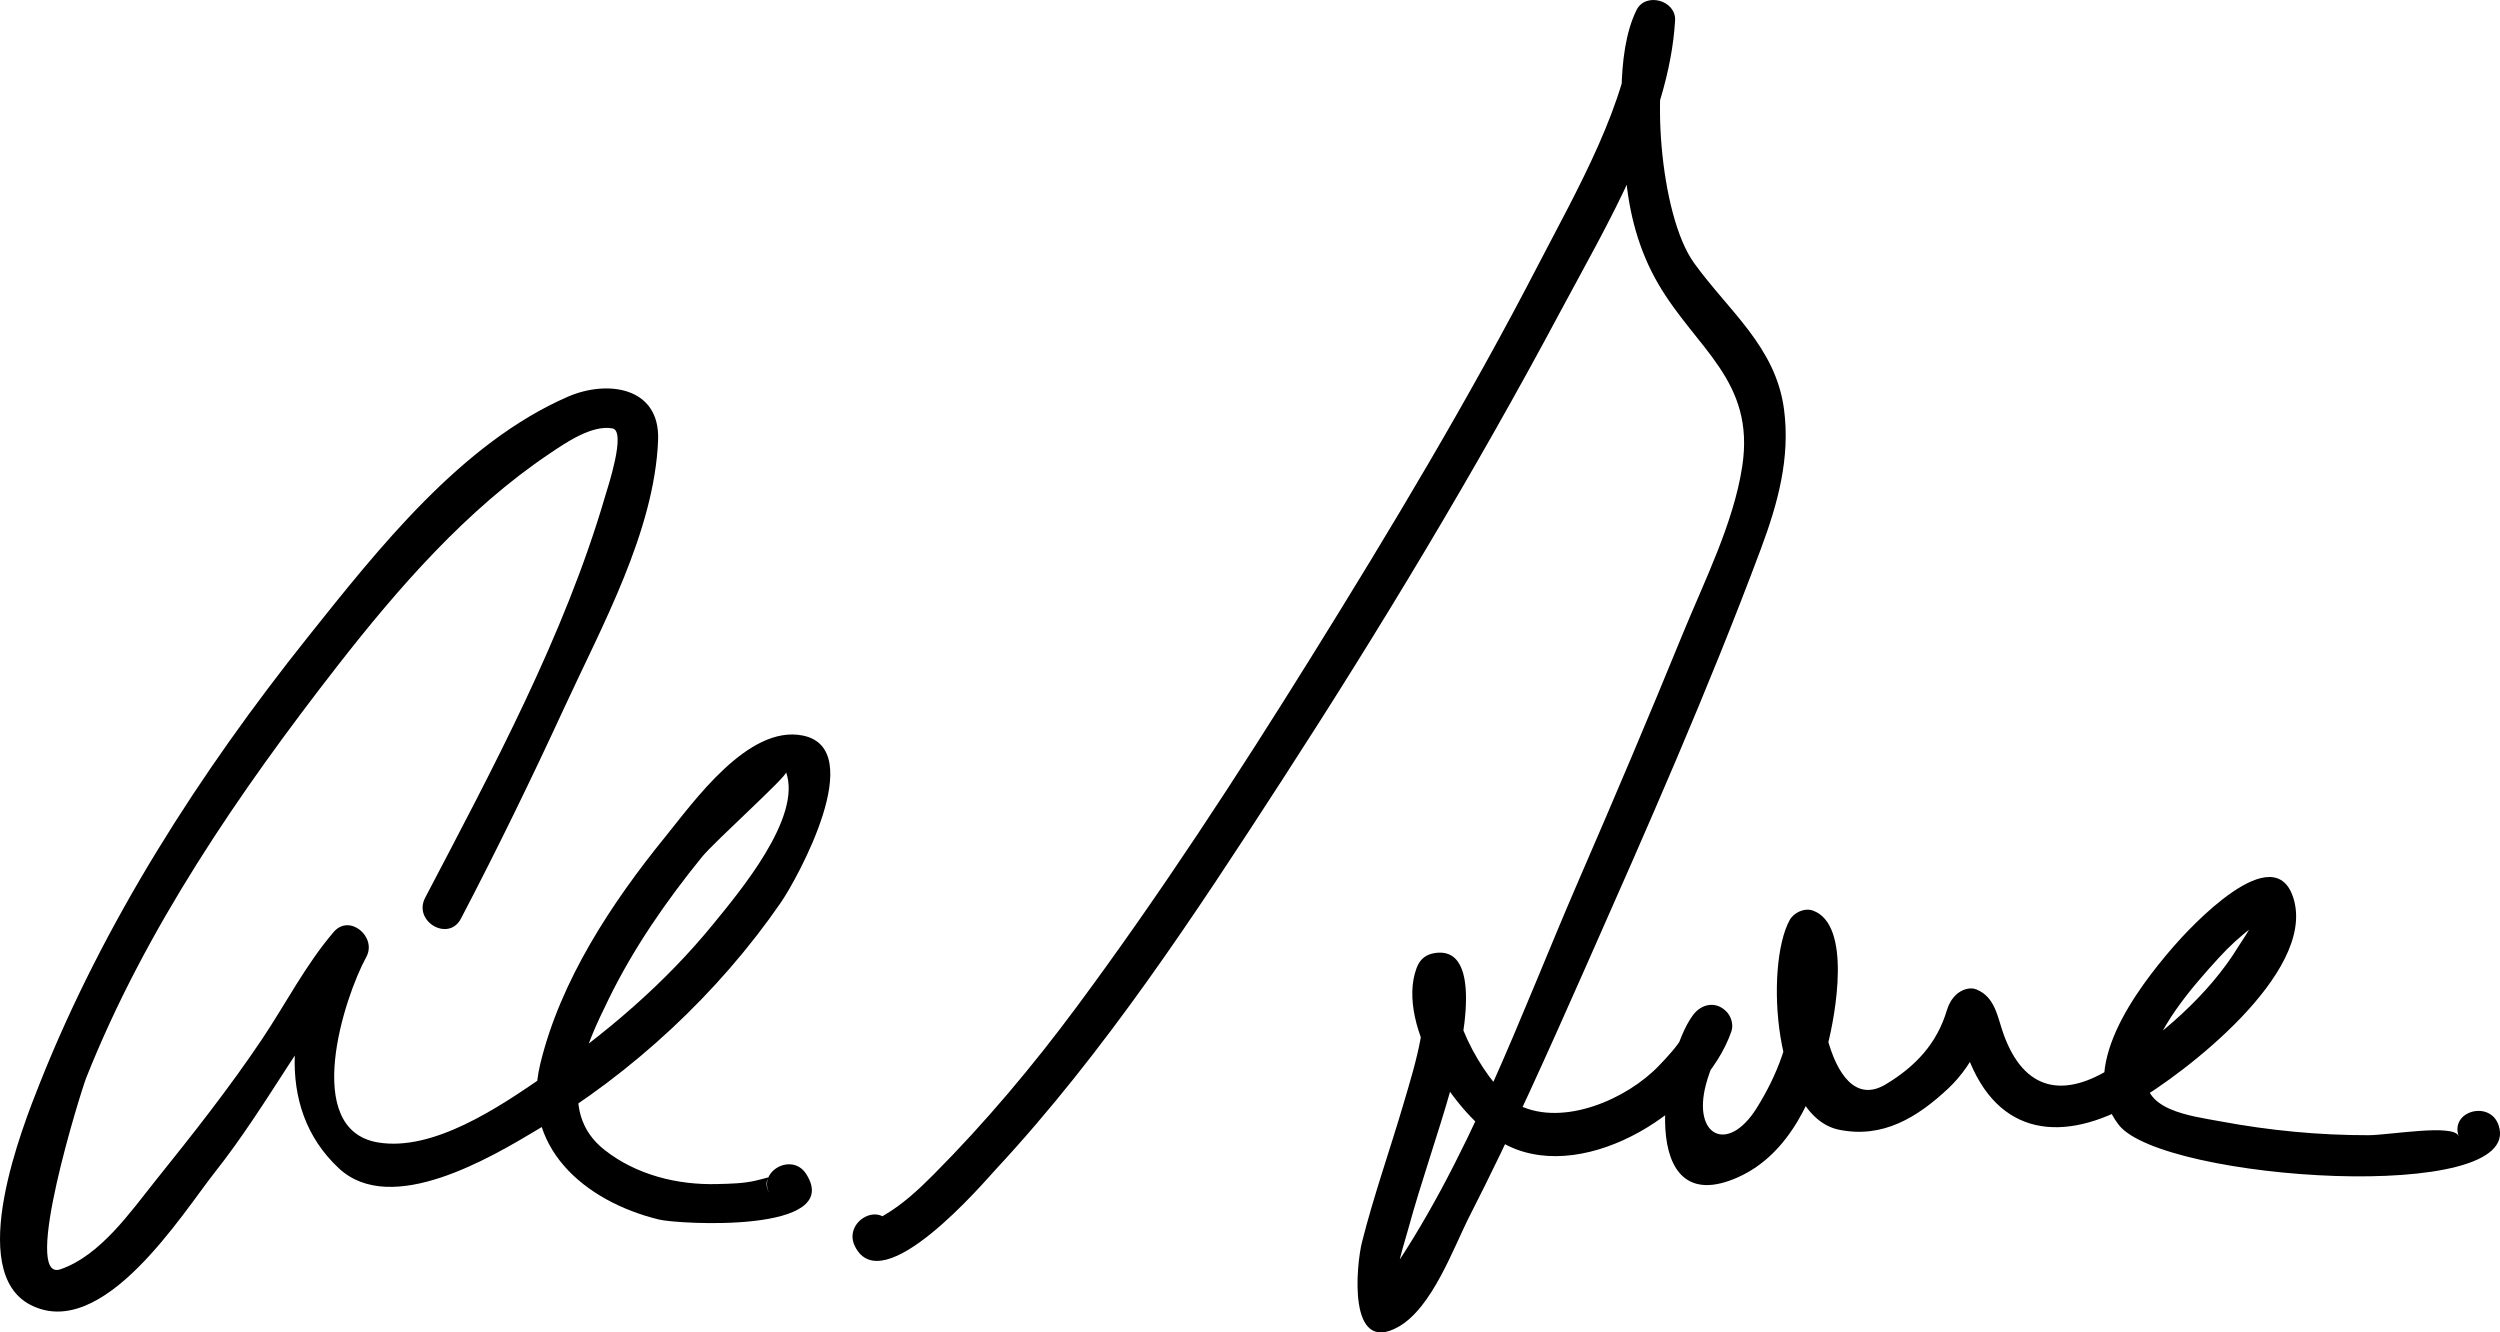 <?xml version="1.0" encoding="utf-8"?>
<svg version="1.1" xmlns="http://www.w3.org/2000/svg" xmlns:xlink="http://www.w3.org/1999/xlink" width="181.098px" height="96.519px" xml:space="preserve">
<g>
	<path d="M33.389,66.546c2.633-5.033,5.12-10.146,7.498-15.305c2.706-5.868,6.519-12.758,6.785-19.351
		c0.157-3.886-3.697-4.384-6.525-3.157c-7.712,3.347-13.763,11.043-18.842,17.409C14.482,55.946,7.508,66.809,2.872,78.496
		c-1.221,3.077-5.405,13.588-0.663,16.029c5.245,2.698,11.007-6.642,13.368-9.625C19.415,80.049,22.3,74.292,26.3,69.629
		c-0.785-0.606-1.57-1.212-2.356-1.818c-2.886,5.277-4.229,12.318,0.605,16.822c3.804,3.544,11.059-0.815,14.439-2.836
		c6.851-4.095,13.062-9.862,17.584-16.43c1.176-1.708,6.387-11.146,1.561-12.089c-3.949-0.771-7.88,4.803-9.949,7.349
		c-3.879,4.777-7.595,10.409-9.052,16.463c-1.435,5.964,3.18,9.93,8.608,11.254c1.397,0.341,13.439,1.027,10.656-3.306
		c-1.042-1.622-3.64-0.119-2.591,1.514c-0.882-1.373,0.797-1.46-1.067-1.027c-0.908,0.211-1.856,0.222-2.782,0.247
		c-2.89,0.081-5.873-0.668-8.165-2.473c-3.633-2.862-1.313-7.619,0.302-10.928c1.797-3.685,4.184-7.124,6.762-10.299
		c0.892-1.099,6.187-5.858,6.089-6.13c1.176,3.291-3.452,8.753-5.259,10.975c-3.503,4.309-7.84,8-12.405,11.13
		c-3.12,2.139-7.901,5.393-11.915,4.708c-5.525-0.943-2.452-10.468-0.831-13.43c0.792-1.448-1.211-3.153-2.356-1.818
		c-2.036,2.373-3.476,5.208-5.212,7.795c-2.366,3.526-5.006,6.865-7.661,10.173c-1.827,2.277-4.025,5.479-6.931,6.473
		c-2.847,0.974,1.492-12.913,1.87-13.867c4.268-10.758,11.105-20.736,18.181-29.819c4.406-5.655,9.379-11.367,15.373-15.394
		c1.162-0.781,3.065-2.108,4.567-1.835c1.029,0.188-0.359,4.333-0.519,4.883C40.9,46.019,35.663,55.733,30.798,65.033
		C29.902,66.745,32.492,68.261,33.389,66.546L33.389,66.546z"/>
	<path d="M61.919,90.257c1.967,4.089,9.386-4.655,10.205-5.536c7.939-8.545,14.414-18.435,20.736-28.192
		c7.15-11.036,13.961-22.326,20.155-33.927c3.364-6.301,7.892-13.76,8.327-21.114c0.087-1.463-2.141-2.087-2.795-0.757
		c-1.573,3.198-1.065,8.491-0.788,11.868c0.229,2.803,0.94,5.521,2.359,7.957c2.747,4.715,7.031,7.008,6.091,13.212
		c-0.627,4.138-2.765,8.36-4.341,12.218c-2.43,5.949-4.942,11.864-7.499,17.759c-4.208,9.7-8.048,20.632-14.208,29.315
		c-0.844,1.189,1.003,1.249,0.98,0.194c-0.032-1.412,0.514-2.925,0.882-4.269c0.939-3.429,2.141-6.781,3.105-10.204
		c0.375-1.333,2.737-10.16-1.066-9.759c-0.722,0.076-1.191,0.415-1.446,1.101c-1.563,4.205,3.099,11.185,6.648,12.889
		c5.771,2.77,14.244-2.745,16.157-8.302c0.168-0.487-0.019-1.112-0.386-1.459c-0.012-0.011-0.022-0.021-0.034-0.032
		c-0.761-0.719-1.773-0.476-2.355,0.303c-2.355,3.153-4.082,15.04,3.256,11.756c3.765-1.685,5.546-5.882,6.506-9.642
		c0.531-2.083,1.755-8.638-1.074-9.672c-0.611-0.224-1.393,0.137-1.694,0.689c-1.809,3.306-1.146,14.202,3.563,15.18
		c3.166,0.658,5.682-0.877,7.945-3.003c0.939-0.881,1.853-2.174,2.283-3.38c0.612-1.716-1.907-1.895-1.558-0.869
		c0.208,0.611,0.405,1.224,0.626,1.832c2.182,6,7.034,6.4,12.098,3.46c3.731-2.166,13.042-9.346,11.578-14.667
		c-1.32-4.802-7.646,2.108-8.752,3.389c-2.64,3.06-7.068,8.881-3.943,12.89c3.167,4.063,29.487,5.8,27.515,0.022
		c-0.621-1.82-3.52-1.039-2.893,0.797c-0.314-0.922-5.023-0.074-6.529-0.071c-3.581,0.007-7.183-0.341-10.7-0.998
		c-2.152-0.402-5.961-0.804-5.337-3.696c0.656-3.043,3.171-5.944,5.201-8.165c0.758-0.828,1.594-1.603,2.499-2.266
		c0.657-0.192,0.673-0.54,0.048-1.045c0.098,0.821-0.743,1.854-1.141,2.507c-2.137,3.509-5.657,6.507-9.06,8.712
		c-3.588,2.325-6.449,1.749-7.933-2.332c-0.465-1.277-0.604-2.722-1.991-3.281c-0.491-0.198-1.102,0.048-1.46,0.386
		c-0.321,0.303-0.541,0.693-0.667,1.118c-0.722,2.432-2.288,4.089-4.431,5.376c-4.363,2.623-5.521-8.279-4.371-10.383
		c-0.564,0.229-1.129,0.459-1.694,0.689c-0.901-1.067-1.135-0.879-0.7,0.565c0.06,0.97,0.066,1.941,0.02,2.913
		c-0.053,2.842-1.13,5.59-2.619,7.958c-2.077,3.301-4.644,2-3.664-1.714c0.323-1.226,0.9-2.519,1.664-3.542
		c-0.785,0.102-1.57,0.203-2.355,0.304c-0.998-0.944-0.077-1.783-0.927-0.335c-0.484,0.825-1.138,1.521-1.795,2.206
		c-2.316,2.414-6.888,4.408-10.096,2.868c-2.116-1.016-5.456-6.732-4.554-9.157c-0.482,0.367-0.964,0.734-1.446,1.102
		c-0.947-0.587-1.235-0.437-0.864,0.448c0.08,0.893-0.121,1.811-0.279,2.683c-0.298,1.647-0.797,3.263-1.27,4.866
		c-0.98,3.324-2.139,6.592-2.988,9.953c-0.412,1.629-1.073,8.244,2.644,6.136c2.461-1.396,3.977-5.728,5.171-8.063
		c3.011-5.887,5.705-11.941,8.382-17.985c4.425-9.992,8.869-20.048,12.693-30.289c1.23-3.295,2.146-6.603,1.679-10.131
		c-0.601-4.528-4.032-7.131-6.521-10.598c-2.505-3.491-3.227-13.431-1.571-16.796c-0.932-0.252-1.863-0.505-2.795-0.757
		c-0.344,5.801-4.184,12.414-6.925,17.712c-5.02,9.703-10.653,19.099-16.422,28.371c-5.373,8.635-10.939,17.184-16.999,25.356
		c-3.167,4.271-6.615,8.377-10.365,12.147c-1.098,1.104-2.266,2.188-3.619,2.972c-0.741,0.428,0.165,0.006,0.498,0.698
		C63.671,87,61.085,88.523,61.919,90.257L61.919,90.257z"/>
</g>
</svg>

